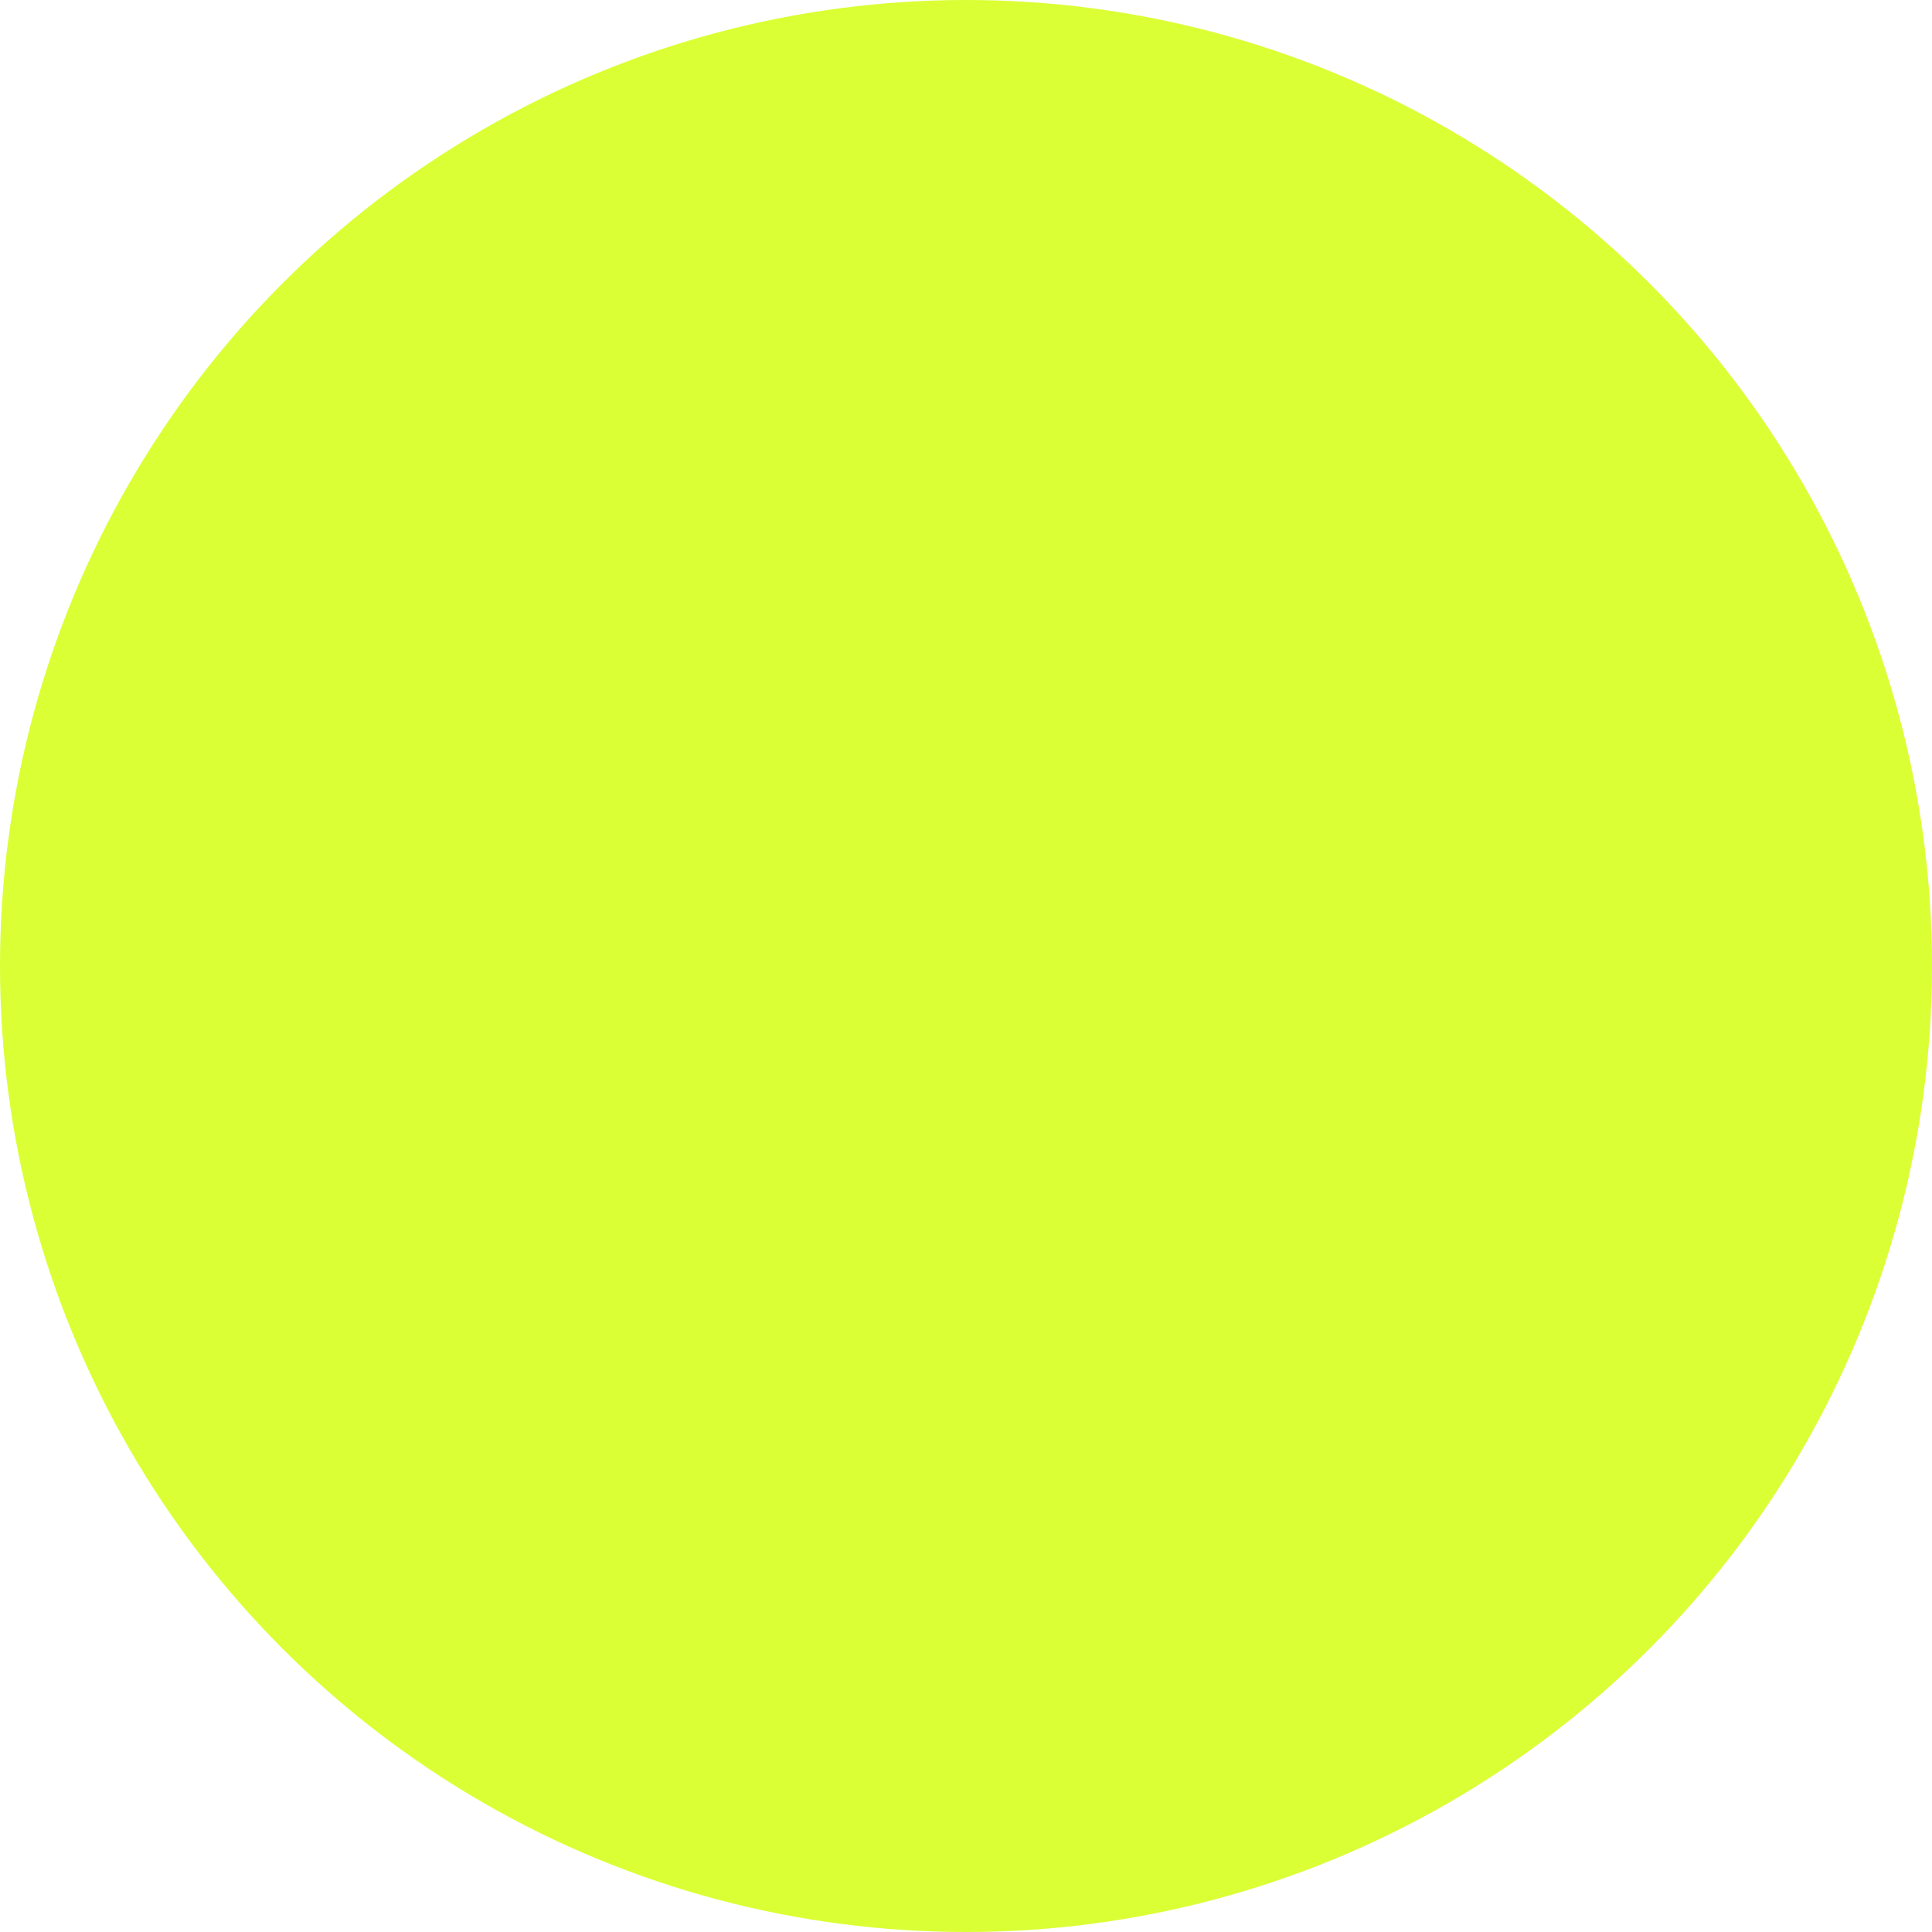 <svg class="favicon" width="400" height="400" xmlns="http://www.w3.org/2000/svg" viewBox="0 0 400 400">
    <style>@keyframes colourChange {0%{fill: #daff34;}25%{fill: #060035;}50%{fill: #cdbffe;}75%{fill: #5555ff;}100%{fill: #daff34;}}.favicon circle {animation: 6s ease-in infinite both colourChange;display: block;will-change: fill;}@media (prefers-reduced-motion: reduce) {.favicon circle {animation: none !important;transition-duration: 0s !important;}}</style>
    <circle cx="200" cy="200" r="200" style="fill:#daff34;" />
</svg>
